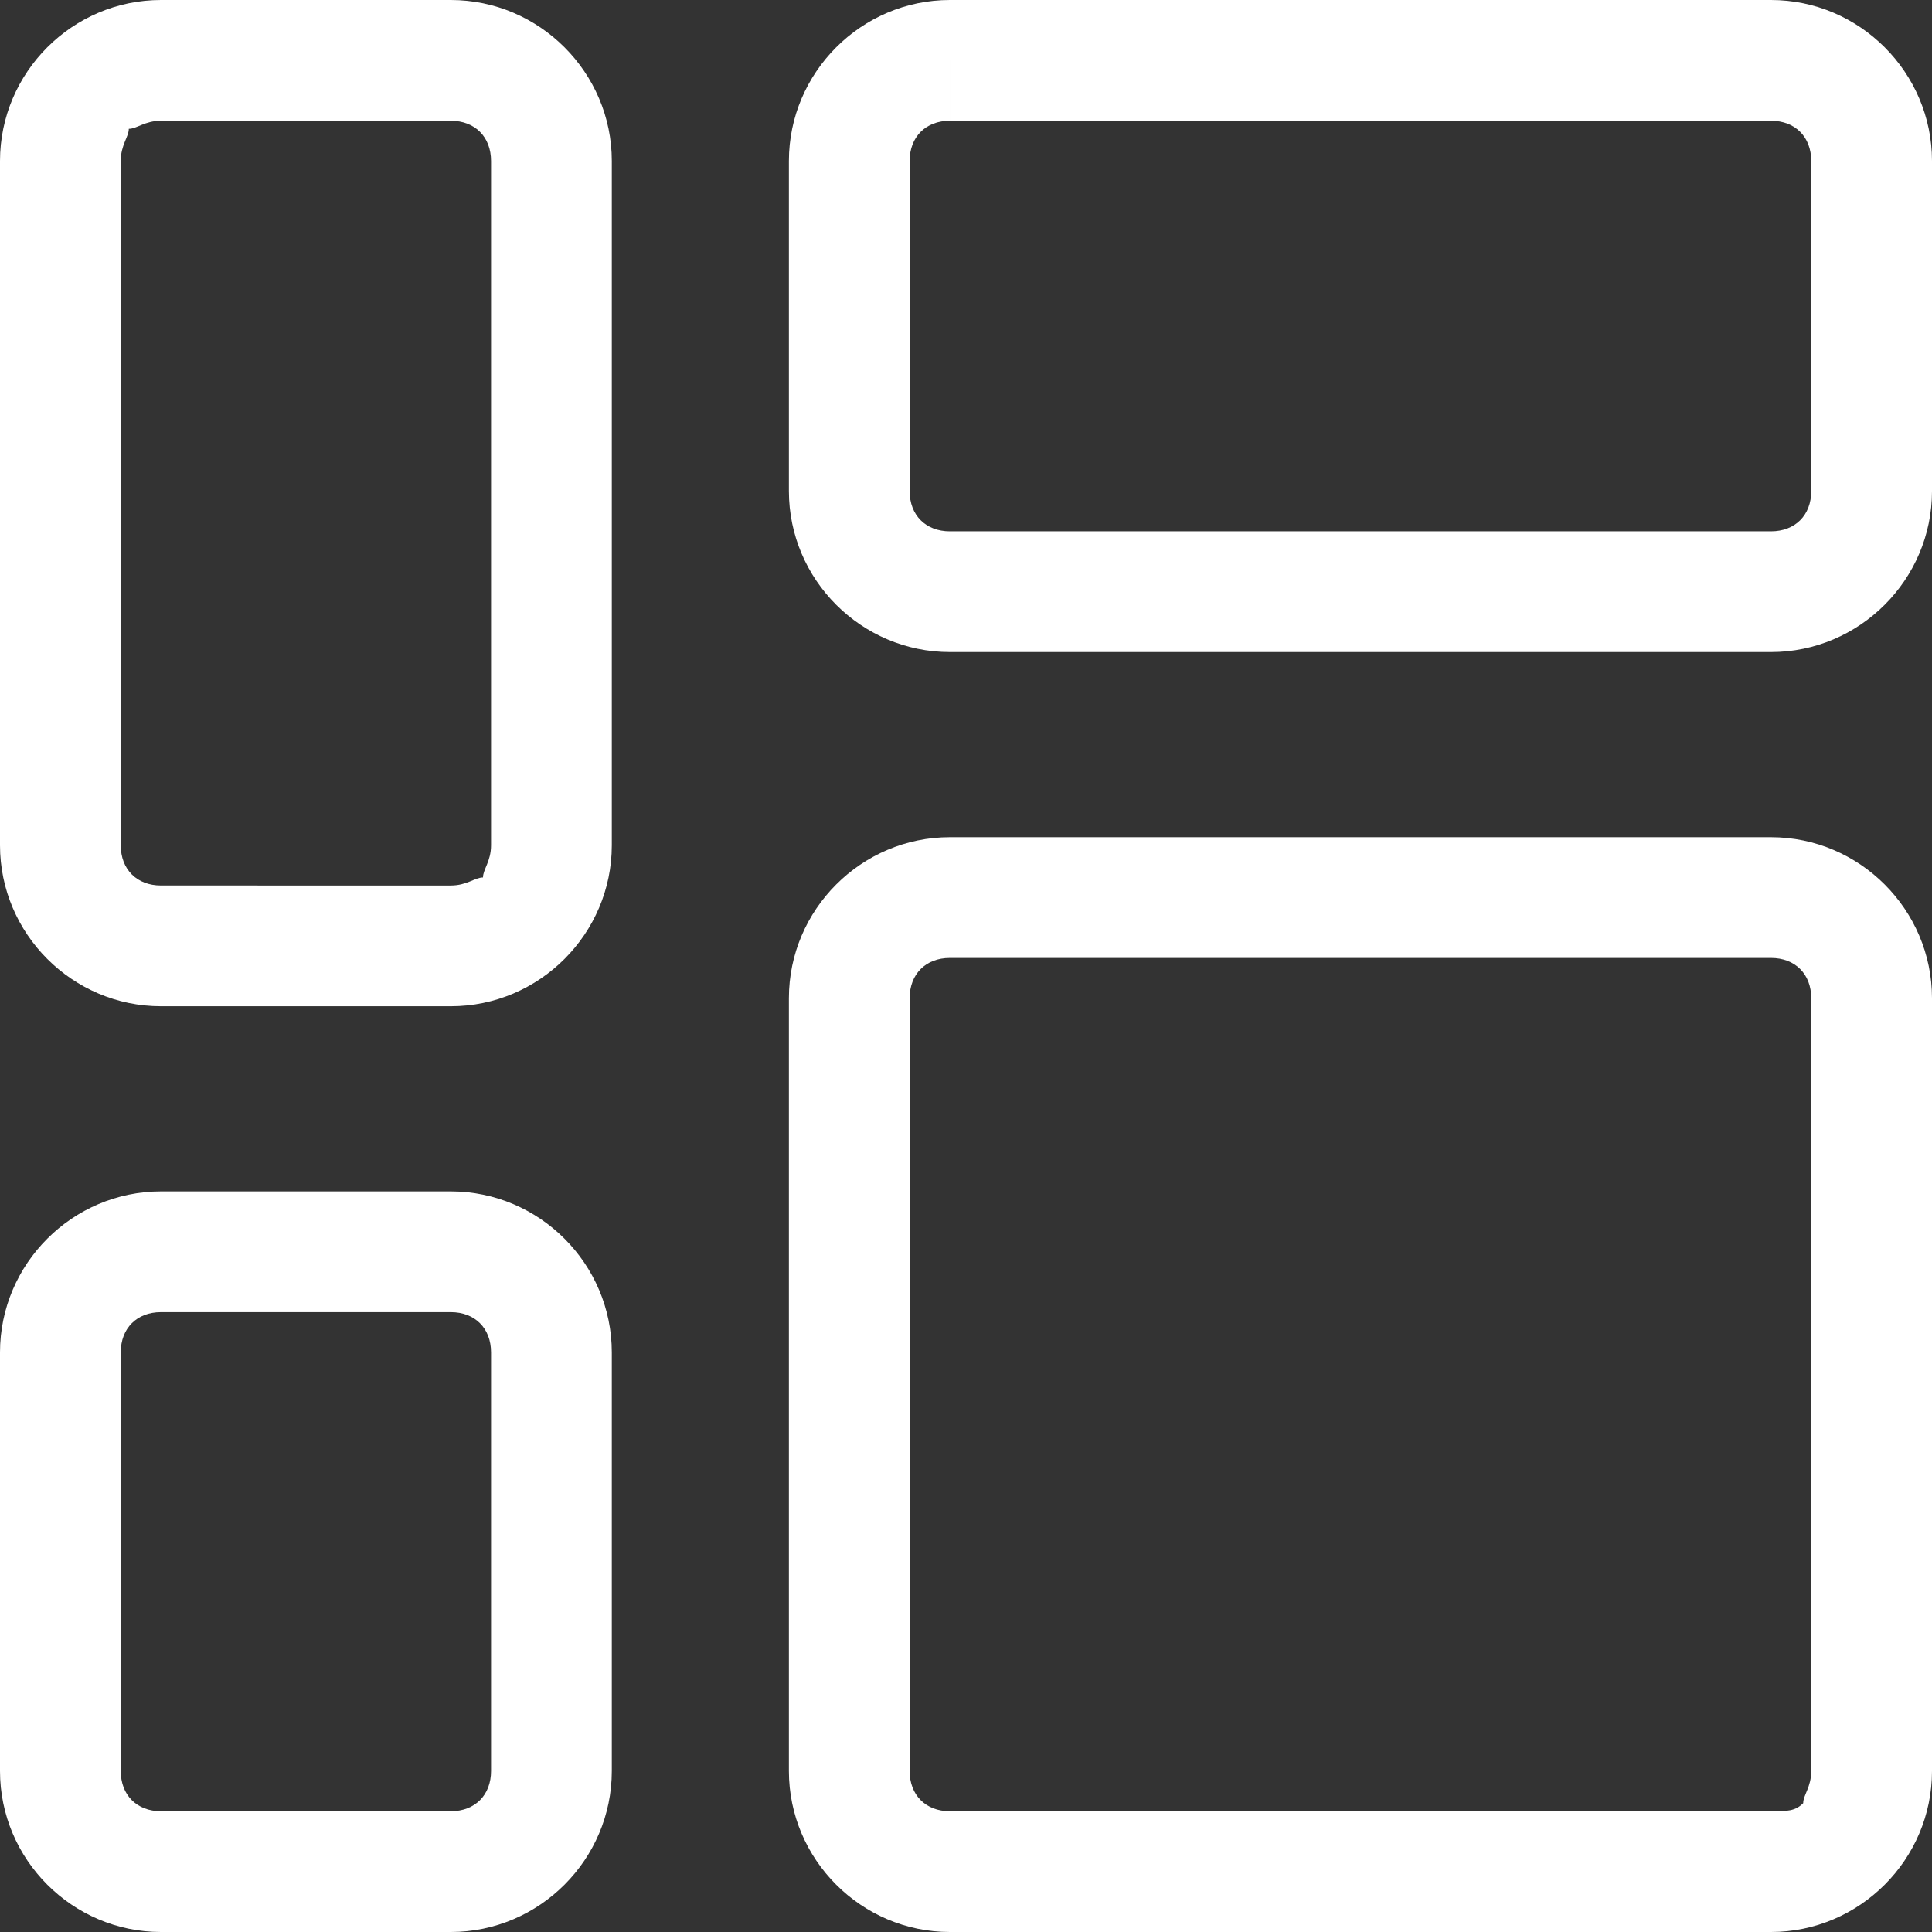 <?xml version="1.0" encoding="utf-8"?>
<!-- Generator: Adobe Illustrator 27.7.0, SVG Export Plug-In . SVG Version: 6.00 Build 0)  -->
<svg version="1.1" id="Layer_1" xmlns="http://www.w3.org/2000/svg" xmlns:xlink="http://www.w3.org/1999/xlink" x="0px" y="0px"
	 viewBox="0 0 24 24" style="enable-background:new 0 0 24 24;" xml:space="preserve">
<rect x="0" y="0" width="24" height="24" fill="#333333" stroke="none"/>
<style type="text/css">
	.st0{fill:#FFFFFF;}
</style>
<g>
	<g>
		<path class="st0" d="M11.8,0v1.5H22c0.3,0,0.5,0.2,0.5,0.5v4.1c0,0.3-0.2,0.5-0.5,0.5H11.8c-0.3,0-0.5-0.2-0.5-0.5V2
			c0-0.3,0.2-0.5,0.5-0.5V0 M11.8,0c-1.1,0-2,0.9-2,2v4.1c0,1.1,0.9,2,2,2H22c1.1,0,2-0.9,2-2V2c0-1.1-0.9-2-2-2H11.8L11.8,0z"/>
	</g>
	<g>
		<path class="st0" d="M2,1.5h3.6c0.3,0,0.5,0.2,0.5,0.5v8.5c0,0.2-0.1,0.3-0.1,0.4c-0.1,0-0.2,0.1-0.4,0.1H2
			c-0.3,0-0.5-0.2-0.5-0.5V2c0-0.2,0.1-0.3,0.1-0.4C1.7,1.6,1.8,1.5,2,1.5L2,1.5 M2,0C0.9,0,0,0.9,0,2v8.5c0,1.1,0.9,2,2,2h3.6
			c1.1,0,2-0.9,2-2V2c0-1.1-0.9-2-2-2H2L2,0z"/>
	</g>
	<g>
		<path class="st0" d="M11.8,10.4v1.5H22c0.3,0,0.5,0.2,0.5,0.5V22c0,0.2-0.1,0.3-0.1,0.4c-0.1,0.1-0.2,0.1-0.4,0.1H11.8
			c-0.3,0-0.5-0.2-0.5-0.5v-9.6c0-0.3,0.2-0.5,0.5-0.5V10.4 M11.8,10.4c-1.1,0-2,0.9-2,2V22c0,1.1,0.9,2,2,2H22c1.1,0,2-0.9,2-2
			v-9.6c0-1.1-0.9-2-2-2H11.8L11.8,10.4z"/>
	</g>
	<g>
		<path class="st0" d="M2,16.3L2,16.3h3.6c0.3,0,0.5,0.2,0.5,0.5V22c0,0.3-0.2,0.5-0.5,0.5H2c-0.3,0-0.5-0.2-0.5-0.5v-5.2
			C1.5,16.5,1.7,16.3,2,16.3 M2,14.8c-1.1,0-2,0.9-2,2V22c0,1.1,0.9,2,2,2h3.6c1.1,0,2-0.9,2-2v-5.2c0-1.1-0.9-2-2-2L2,14.8L2,14.8z
			"/>
	</g>
</g>
</svg>

